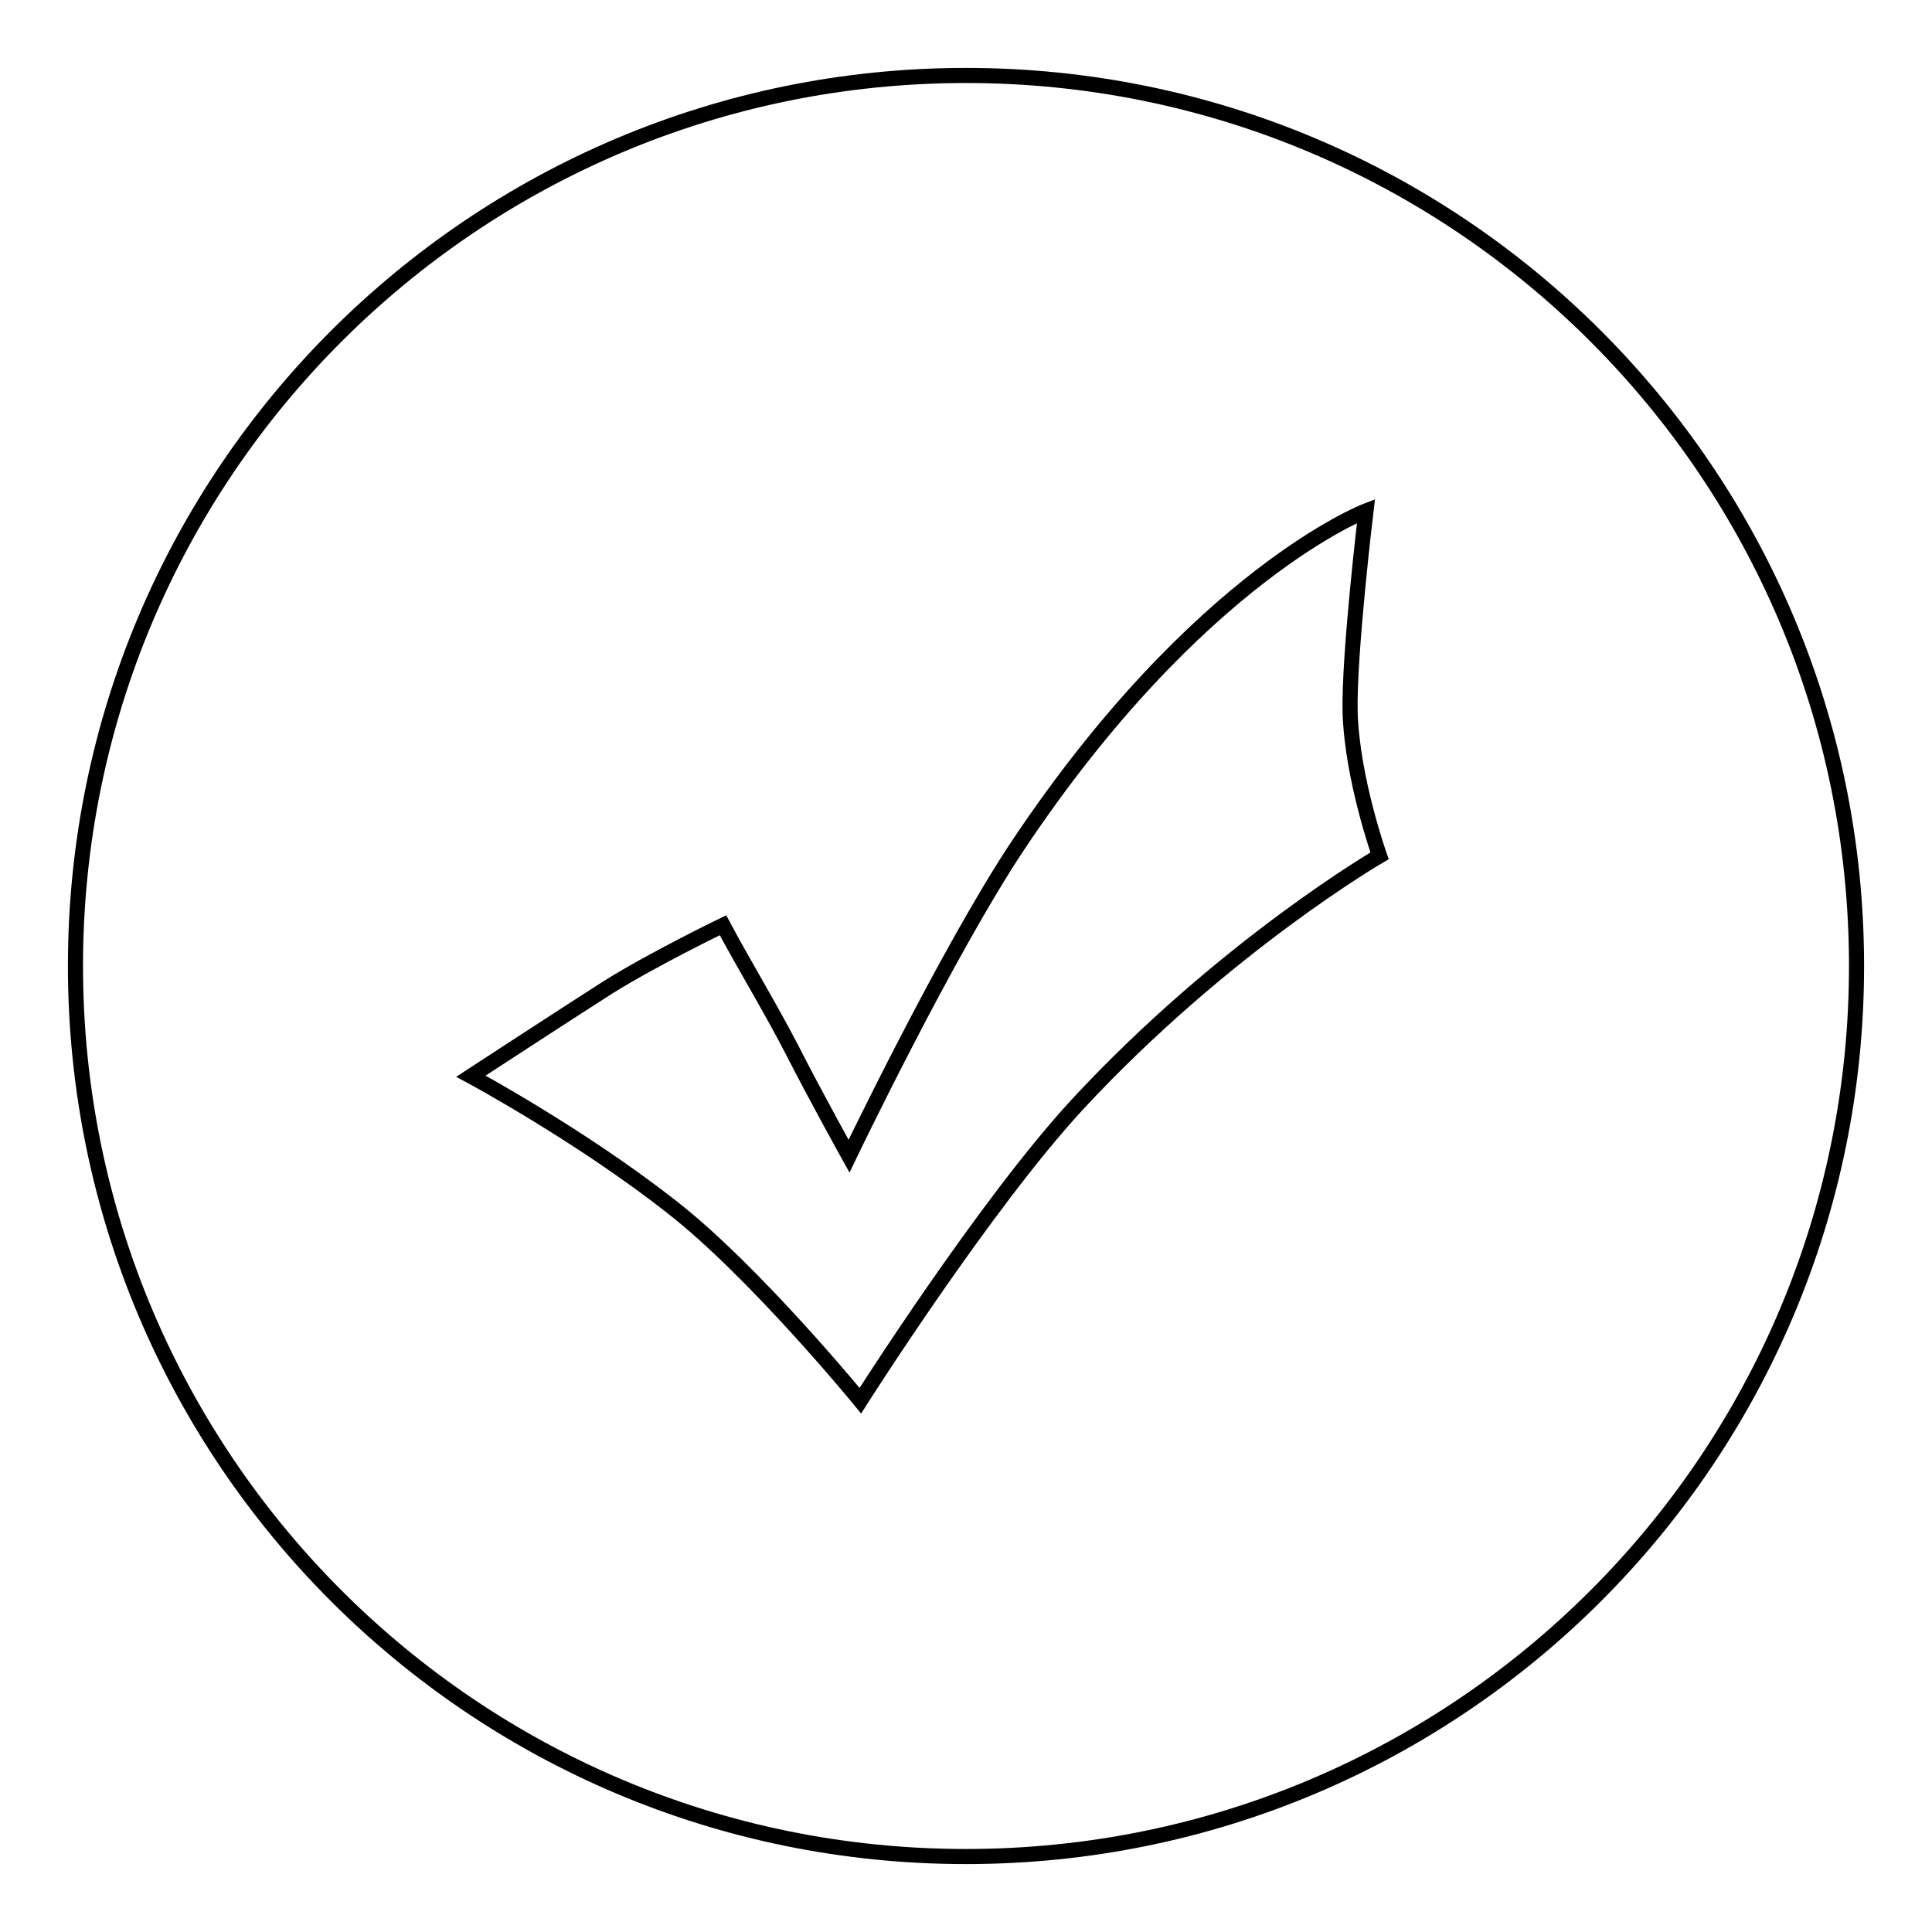 <?xml version="1.0" encoding="utf-8"?>
<!-- Svg Vector Icons : http://www.onlinewebfonts.com/icon -->
<!DOCTYPE svg PUBLIC "-//W3C//DTD SVG 1.1//EN" "http://www.w3.org/Graphics/SVG/1.1/DTD/svg11.dtd">
<svg version="1.1" xmlns="http://www.w3.org/2000/svg" xmlns:xlink="http://www.w3.org/1999/xlink" x="0px" y="0px" viewBox="0 0 256 256" enable-background="new 0 0 256 256" xml:space="preserve">
<g><g><path stroke-width="2" fill-opacity="0" stroke="#000000"  d="M95.8,122.6c2.6,4.9,6.2,10.8,9.2,16.6c3,5.9,7.5,14,7.5,14s13-27.1,22.4-41.2c23.9-35.8,46.1-44.3,46.1-44.3s-2.3,19.1-2.1,26.8c0.3,8.8,3.9,18.9,3.9,18.9s-20.5,11.9-40,32.9c-12.3,13.3-28.8,39.3-28.8,39.3s-13.9-17-24.9-25.6c-12.2-9.6-26.7-17.4-26.7-17.4s12.1-7.9,18.2-11.8C86.7,127,95.8,122.6,95.8,122.6z"/><path stroke-width="2" fill-opacity="0" stroke="#000000"  d="M10,128c0,65.2,52.8,118,118,118c65.2,0,118-52.8,118-118c0-65.2-52.8-118-118-118C62.8,10,10,62.8,10,128z"/></g></g>
</svg>